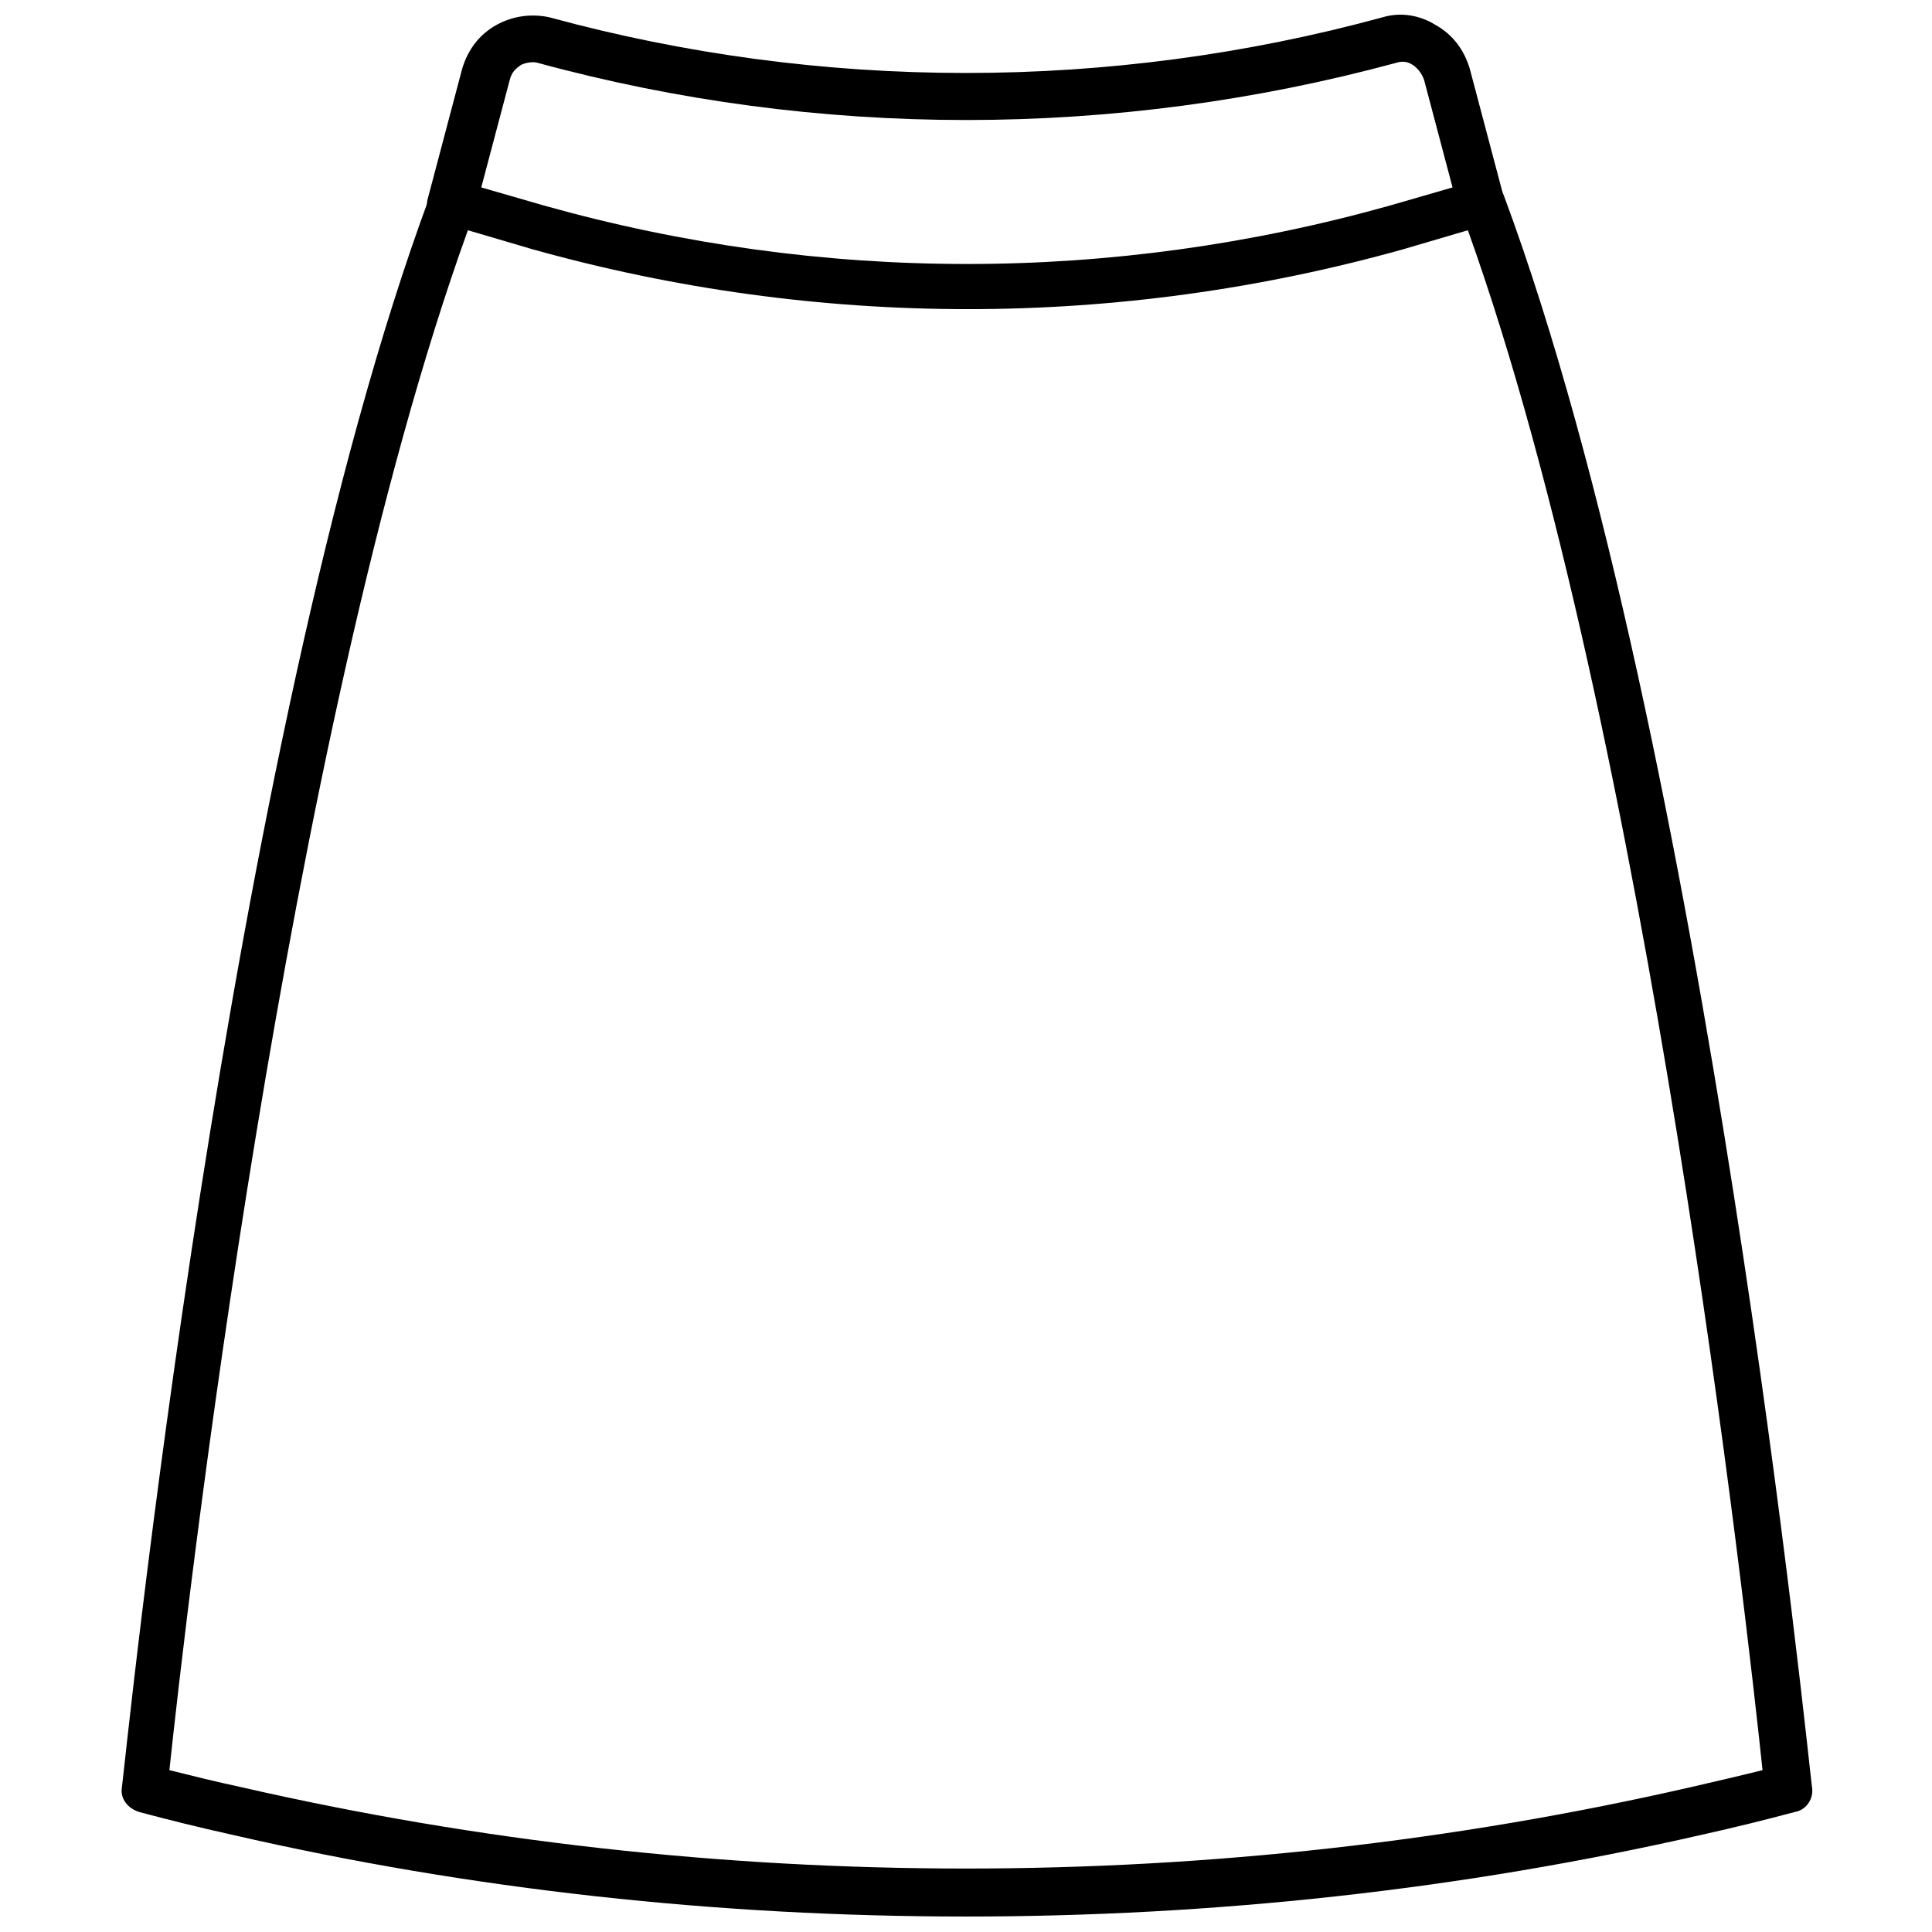 <?xml version="1.0" encoding="UTF-8"?>
<!-- Uploaded to: ICON Repo, www.iconrepo.com, Generator: ICON Repo Mixer Tools -->
<svg width="800px" height="800px" version="1.1" viewBox="144 144 512 512" xmlns="http://www.w3.org/2000/svg">
 <defs>
  <clipPath id="b">
   <path d="m176 191h449v460.9h-449z"/>
  </clipPath>
  <clipPath id="a">
   <path d="m257 148.09h286v56.906h-286z"/>
  </clipPath>
 </defs>
 <g>
  <g clip-path="url(#b)">
   <path d="m400 651.9c-65.496 0-130.99-7.055-194.47-21.664-9.07-2.016-17.129-4.031-24.688-6.047-3.023-1.008-5.039-3.527-4.535-6.551 0.504-2.519 27.711-276.59 81.617-421.69 1.008-3.023 4.535-4.535 7.559-4.031l22.672 6.551c73.555 20.656 150.64 20.656 224.2 0l22.672-6.551c3.023-1.008 6.551 1.008 7.559 4.031 53.906 145.1 81.113 419.17 81.617 421.69 0.504 3.023-1.512 6.047-4.535 6.551-7.559 2.016-15.617 4.031-24.688 6.047-63.988 14.613-129.48 21.664-194.98 21.664zm-211.1-38.793c6.047 1.512 12.09 3.023 19.145 4.535 125.45 28.719 258.45 28.719 383.9 0 6.551-1.512 13.098-3.023 19.145-4.535-4.031-38.289-30.23-274.58-78.09-408.09l-17.129 5.039c-75.57 21.16-155.17 21.16-230.75 0l-17.129-5.039c-48.367 134.02-75.066 369.8-79.098 408.09z"/>
  </g>
  <g clip-path="url(#a)">
   <path d="m263.46 204.02h-1.512c-3.527-1.008-5.543-4.535-4.535-7.559l9.07-34.258c1.512-5.039 4.535-9.07 9.07-11.586 4.535-2.519 9.574-3.023 14.105-2.016 72.043 19.648 148.62 19.648 220.67 0 5.039-1.512 10.078-0.504 14.105 2.016 4.535 2.519 7.559 6.551 9.07 11.586l9.07 34.258c1.008 3.527-1.008 6.551-4.535 7.559-3.527 1.008-6.551-1.008-7.559-4.535l-9.07-34.258c-0.504-1.512-1.512-3.023-3.023-4.031-1.512-1.008-3.023-1.008-4.535-0.504-74.562 20.152-153.16 20.152-227.22 0-1.512-0.504-3.527 0-4.535 0.504-1.512 1.008-2.519 2.016-3.023 4.031l-9.07 34.258c-1 2.519-3.519 4.535-6.543 4.535z"/>
  </g>
 </g>
</svg>